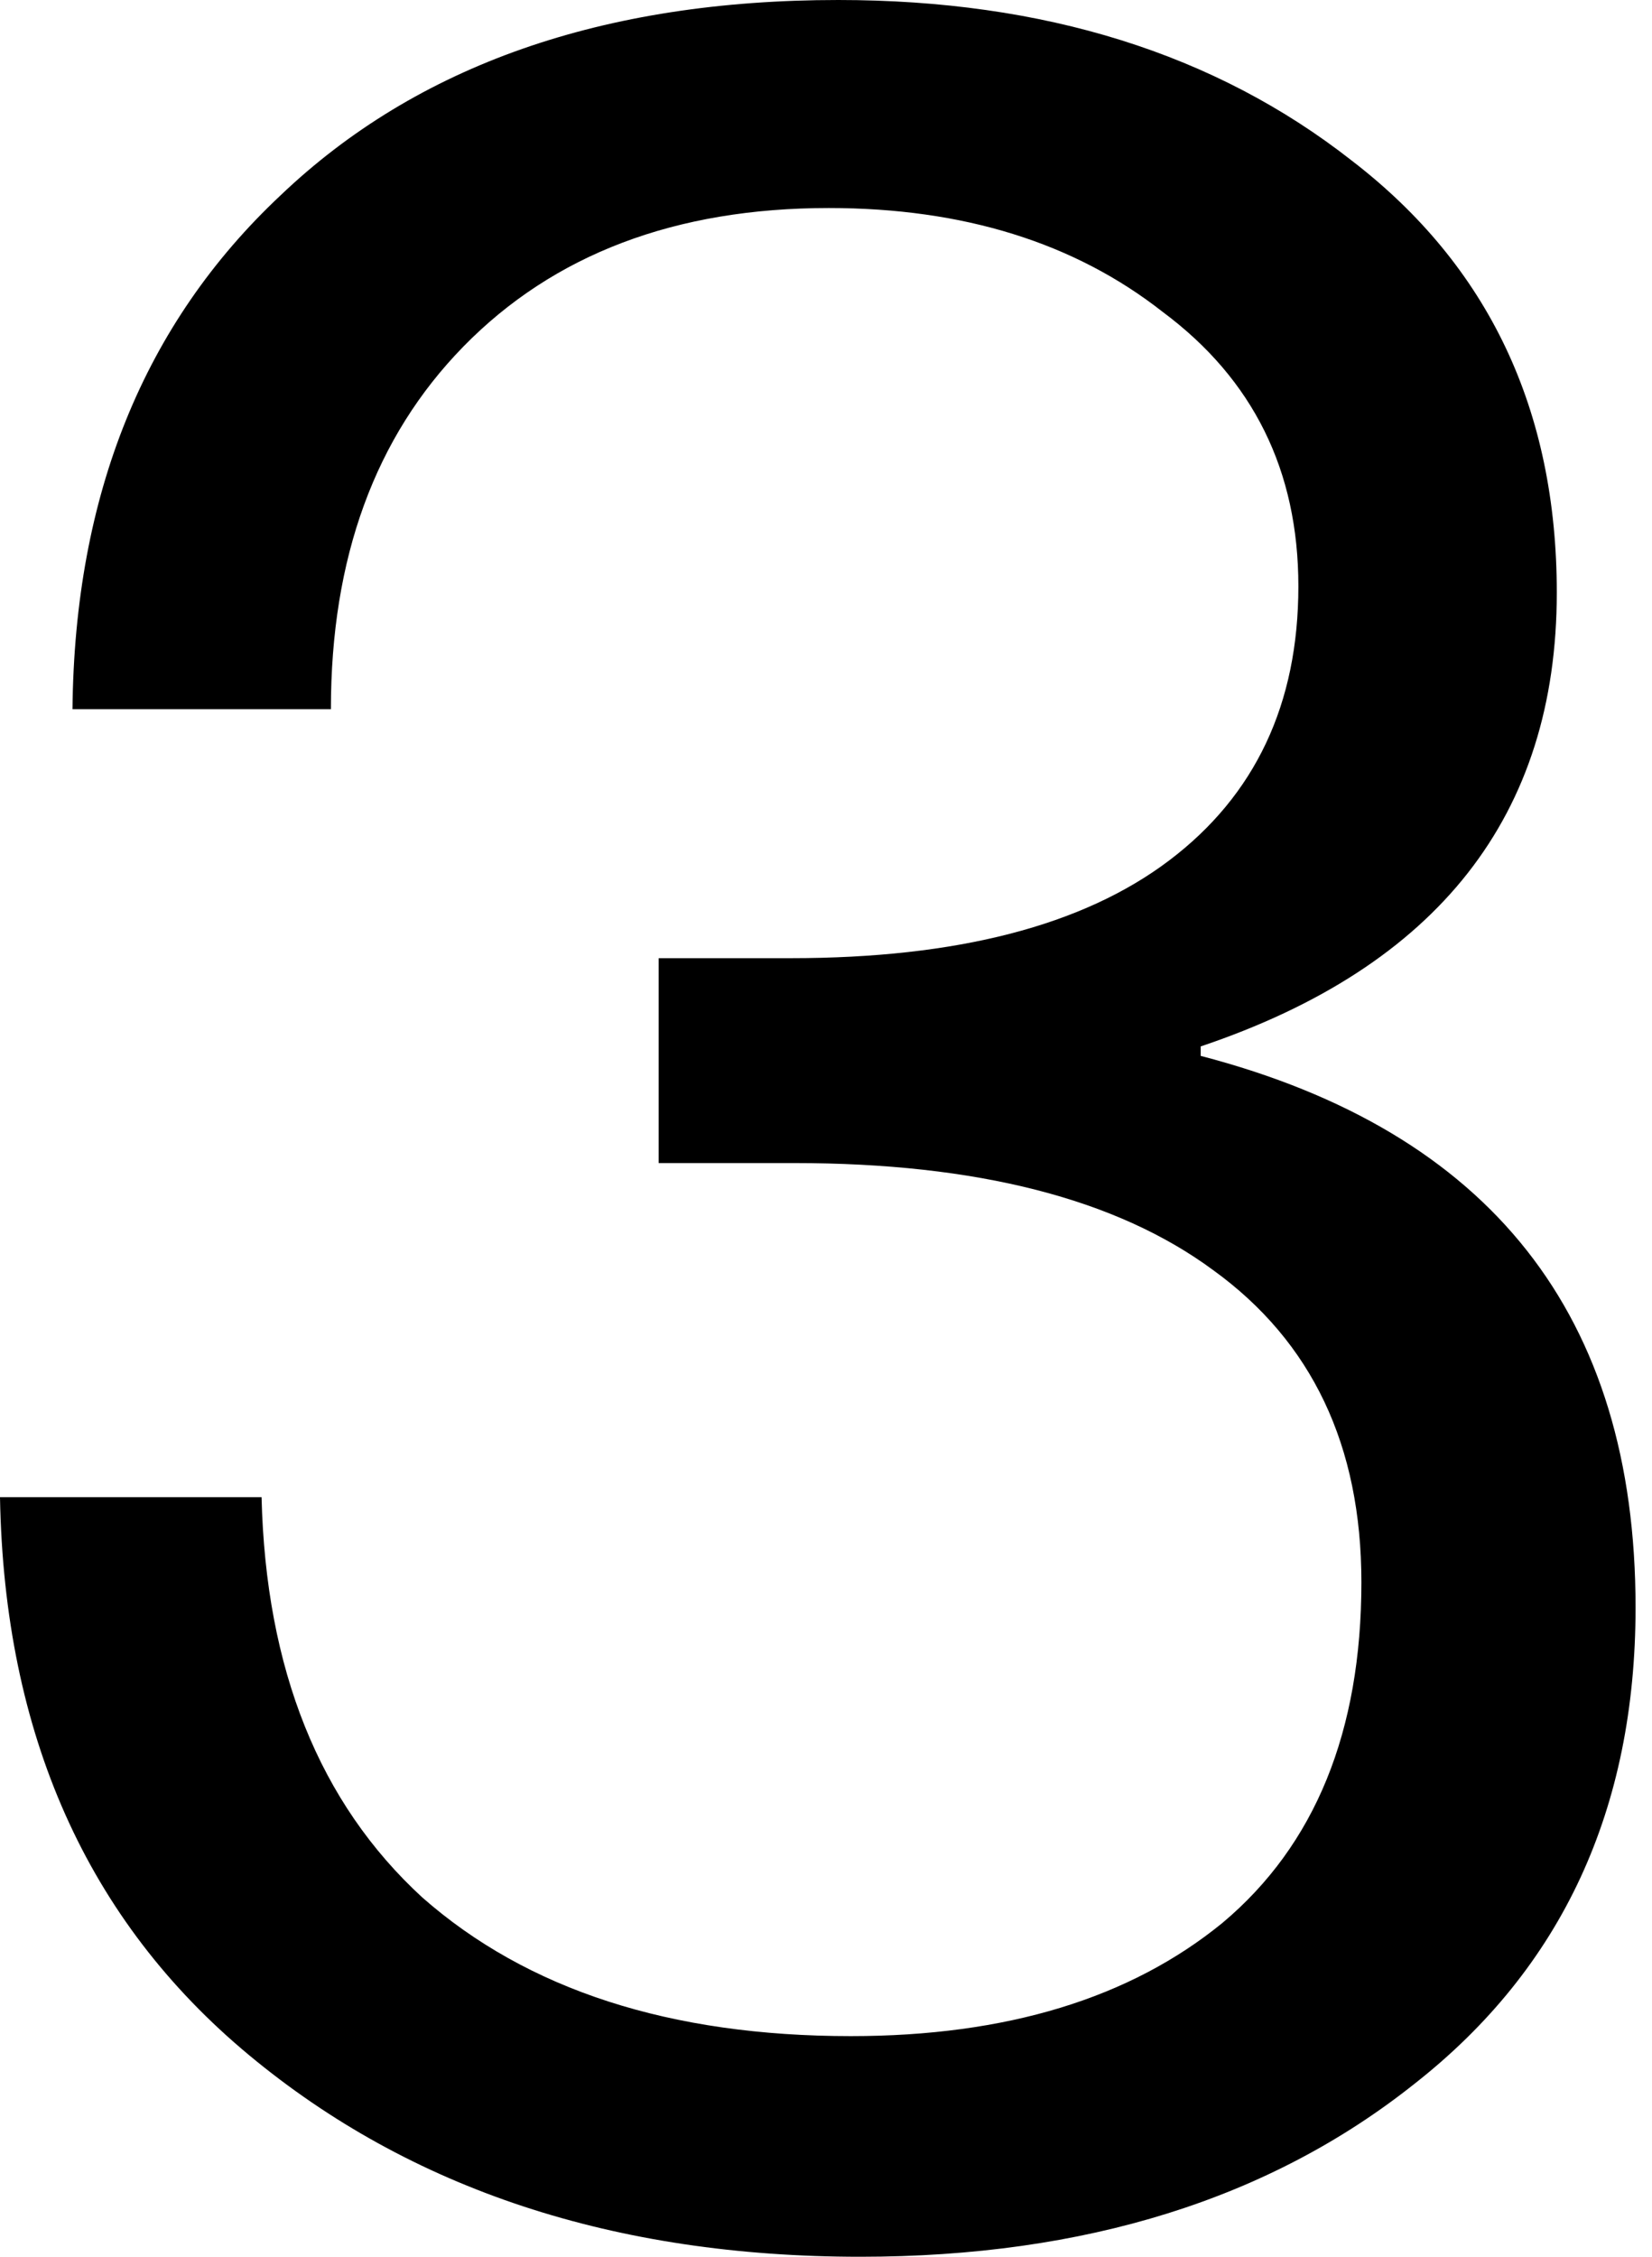 <?xml version="1.0" encoding="utf-8"?>
<svg xmlns="http://www.w3.org/2000/svg" fill="none" height="100%" overflow="visible" preserveAspectRatio="none" style="display: block;" viewBox="0 0 82 112" width="100%">
<path d="M42.704 112C30.503 112 20.387 108.663 12.357 101.989C4.328 95.315 0.209 86.086 0 74.302H12.983C13.192 82.853 15.851 89.475 20.961 94.168C26.175 98.756 33.266 101.05 42.235 101.05C49.952 101.05 56.104 99.173 60.693 95.419C65.281 91.561 67.575 85.929 67.575 78.525C67.575 71.747 65.125 66.585 60.224 63.039C55.426 59.493 48.492 57.721 39.419 57.721H32.693V47.553H39.263C47.501 47.553 53.758 45.937 58.033 42.704C62.309 39.471 64.447 34.935 64.447 29.095C64.447 23.359 62.205 18.823 57.721 15.486C53.341 12.045 47.814 10.324 41.14 10.324C33.527 10.324 27.479 12.618 22.994 17.207C18.614 21.691 16.425 27.687 16.425 35.196H3.598C3.702 24.559 7.143 16.06 13.922 9.698C20.7 3.233 29.929 0 41.609 0C51.829 0 60.328 2.659 67.106 7.978C73.885 13.192 77.274 20.335 77.274 29.408C77.274 40.462 71.382 47.97 59.598 51.933V52.402C73.989 56.156 81.184 65.281 81.184 79.776C81.184 89.788 77.534 97.661 70.235 103.397C63.039 109.132 53.862 112 42.704 112Z" fill="black" id="Building brands that people talk about.&#xA;For enquiries please contact us: info@kandc.one"/>
</svg>